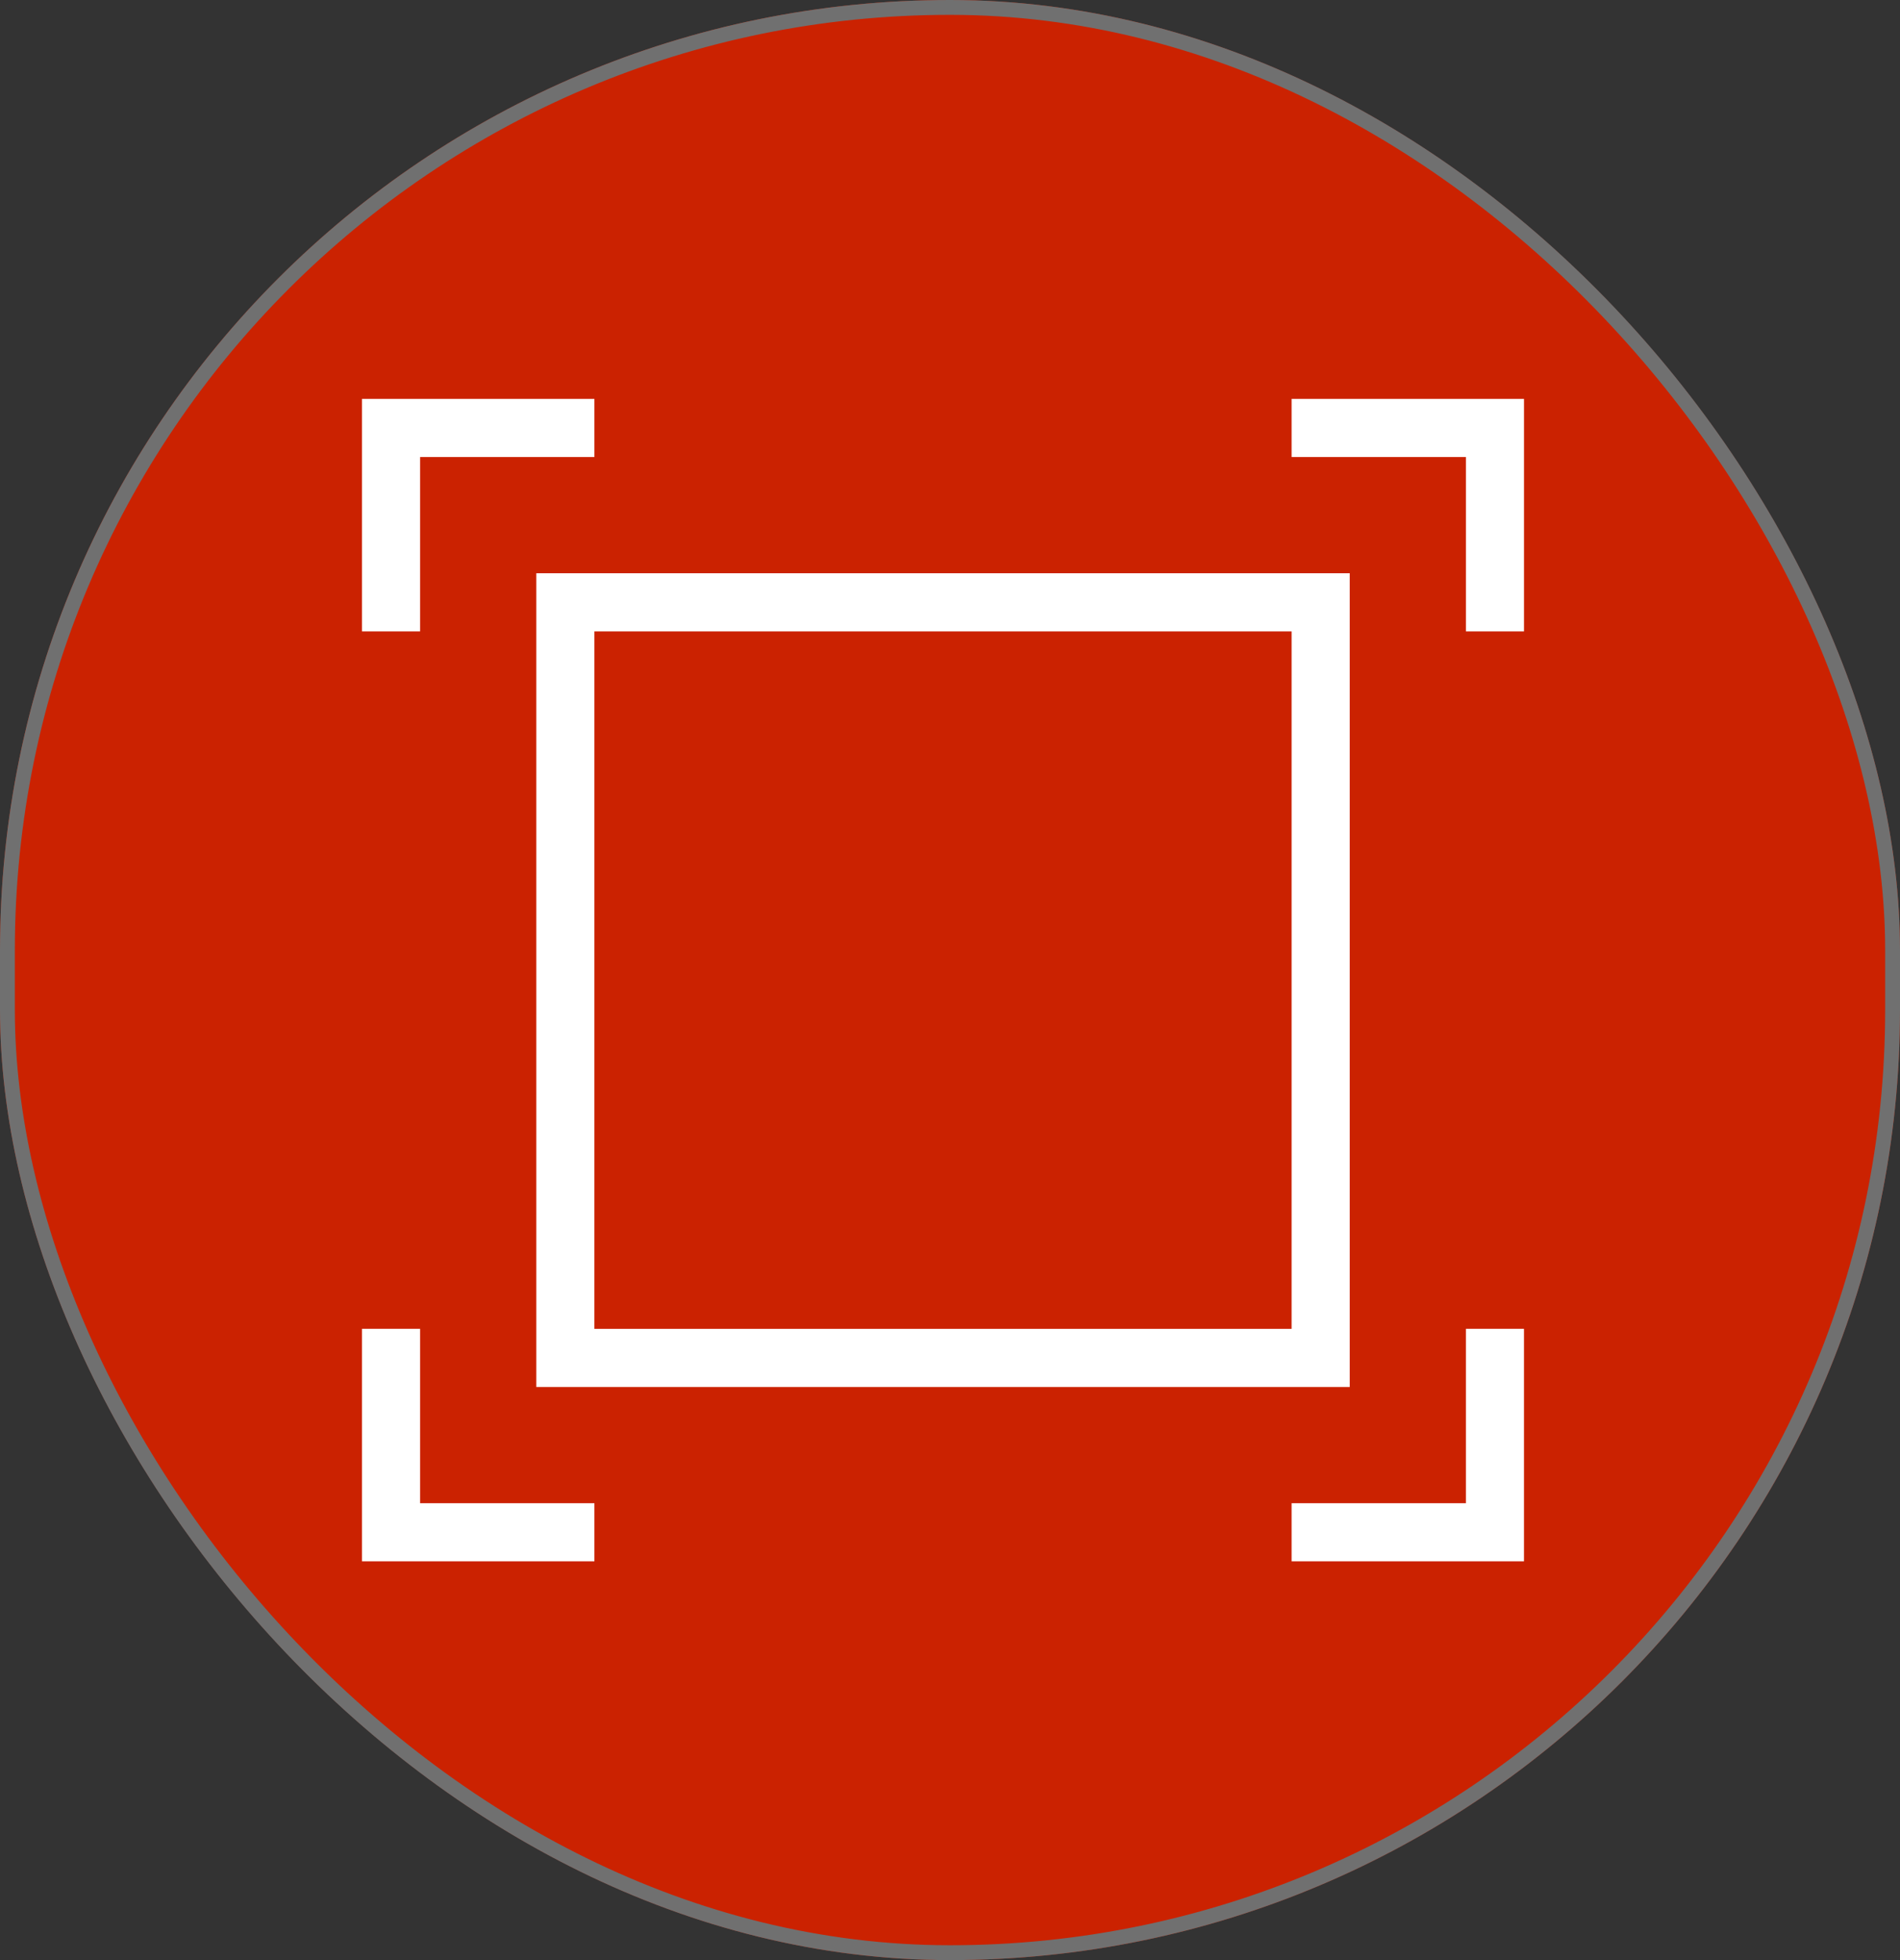 <?xml version="1.0" encoding="UTF-8"?>
<svg xmlns="http://www.w3.org/2000/svg" height="132" viewBox="0 0 128 132" width="128">
  <rect x="0" y="0" width="128" height="132" fill="#333333" stroke="none"/>
  <g transform="translate(-483 -5412.218)">
    <g fill="#cc2201" opacity=".996" stroke="#707070">
      <rect height="132" rx="64" stroke="none" width="128" x="483" y="5412.218"></rect>
      <rect fill="none" height="131" rx="63.5" width="127" x="483.5" y="5412.718"></rect>
    </g>
    <path d="m132.626 78.283v-3.914h11.742v-11.743h3.914v15.657zm11.743-74.369h-11.743v-3.914h15.657v15.657h-3.914zm-70.455 11.743h-3.914v-15.657h15.657v3.914h-11.743zm7.828-3.914h54.8v54.8h-54.8zm3.914 50.884h46.97v-46.97h-46.969zm-11.742 11.742h11.743v3.914h-15.657v-15.657h3.914z" fill="#fff" fill-rule="evenodd" transform="translate(437.387 5439.081)"></path>
  </g>
</svg>
